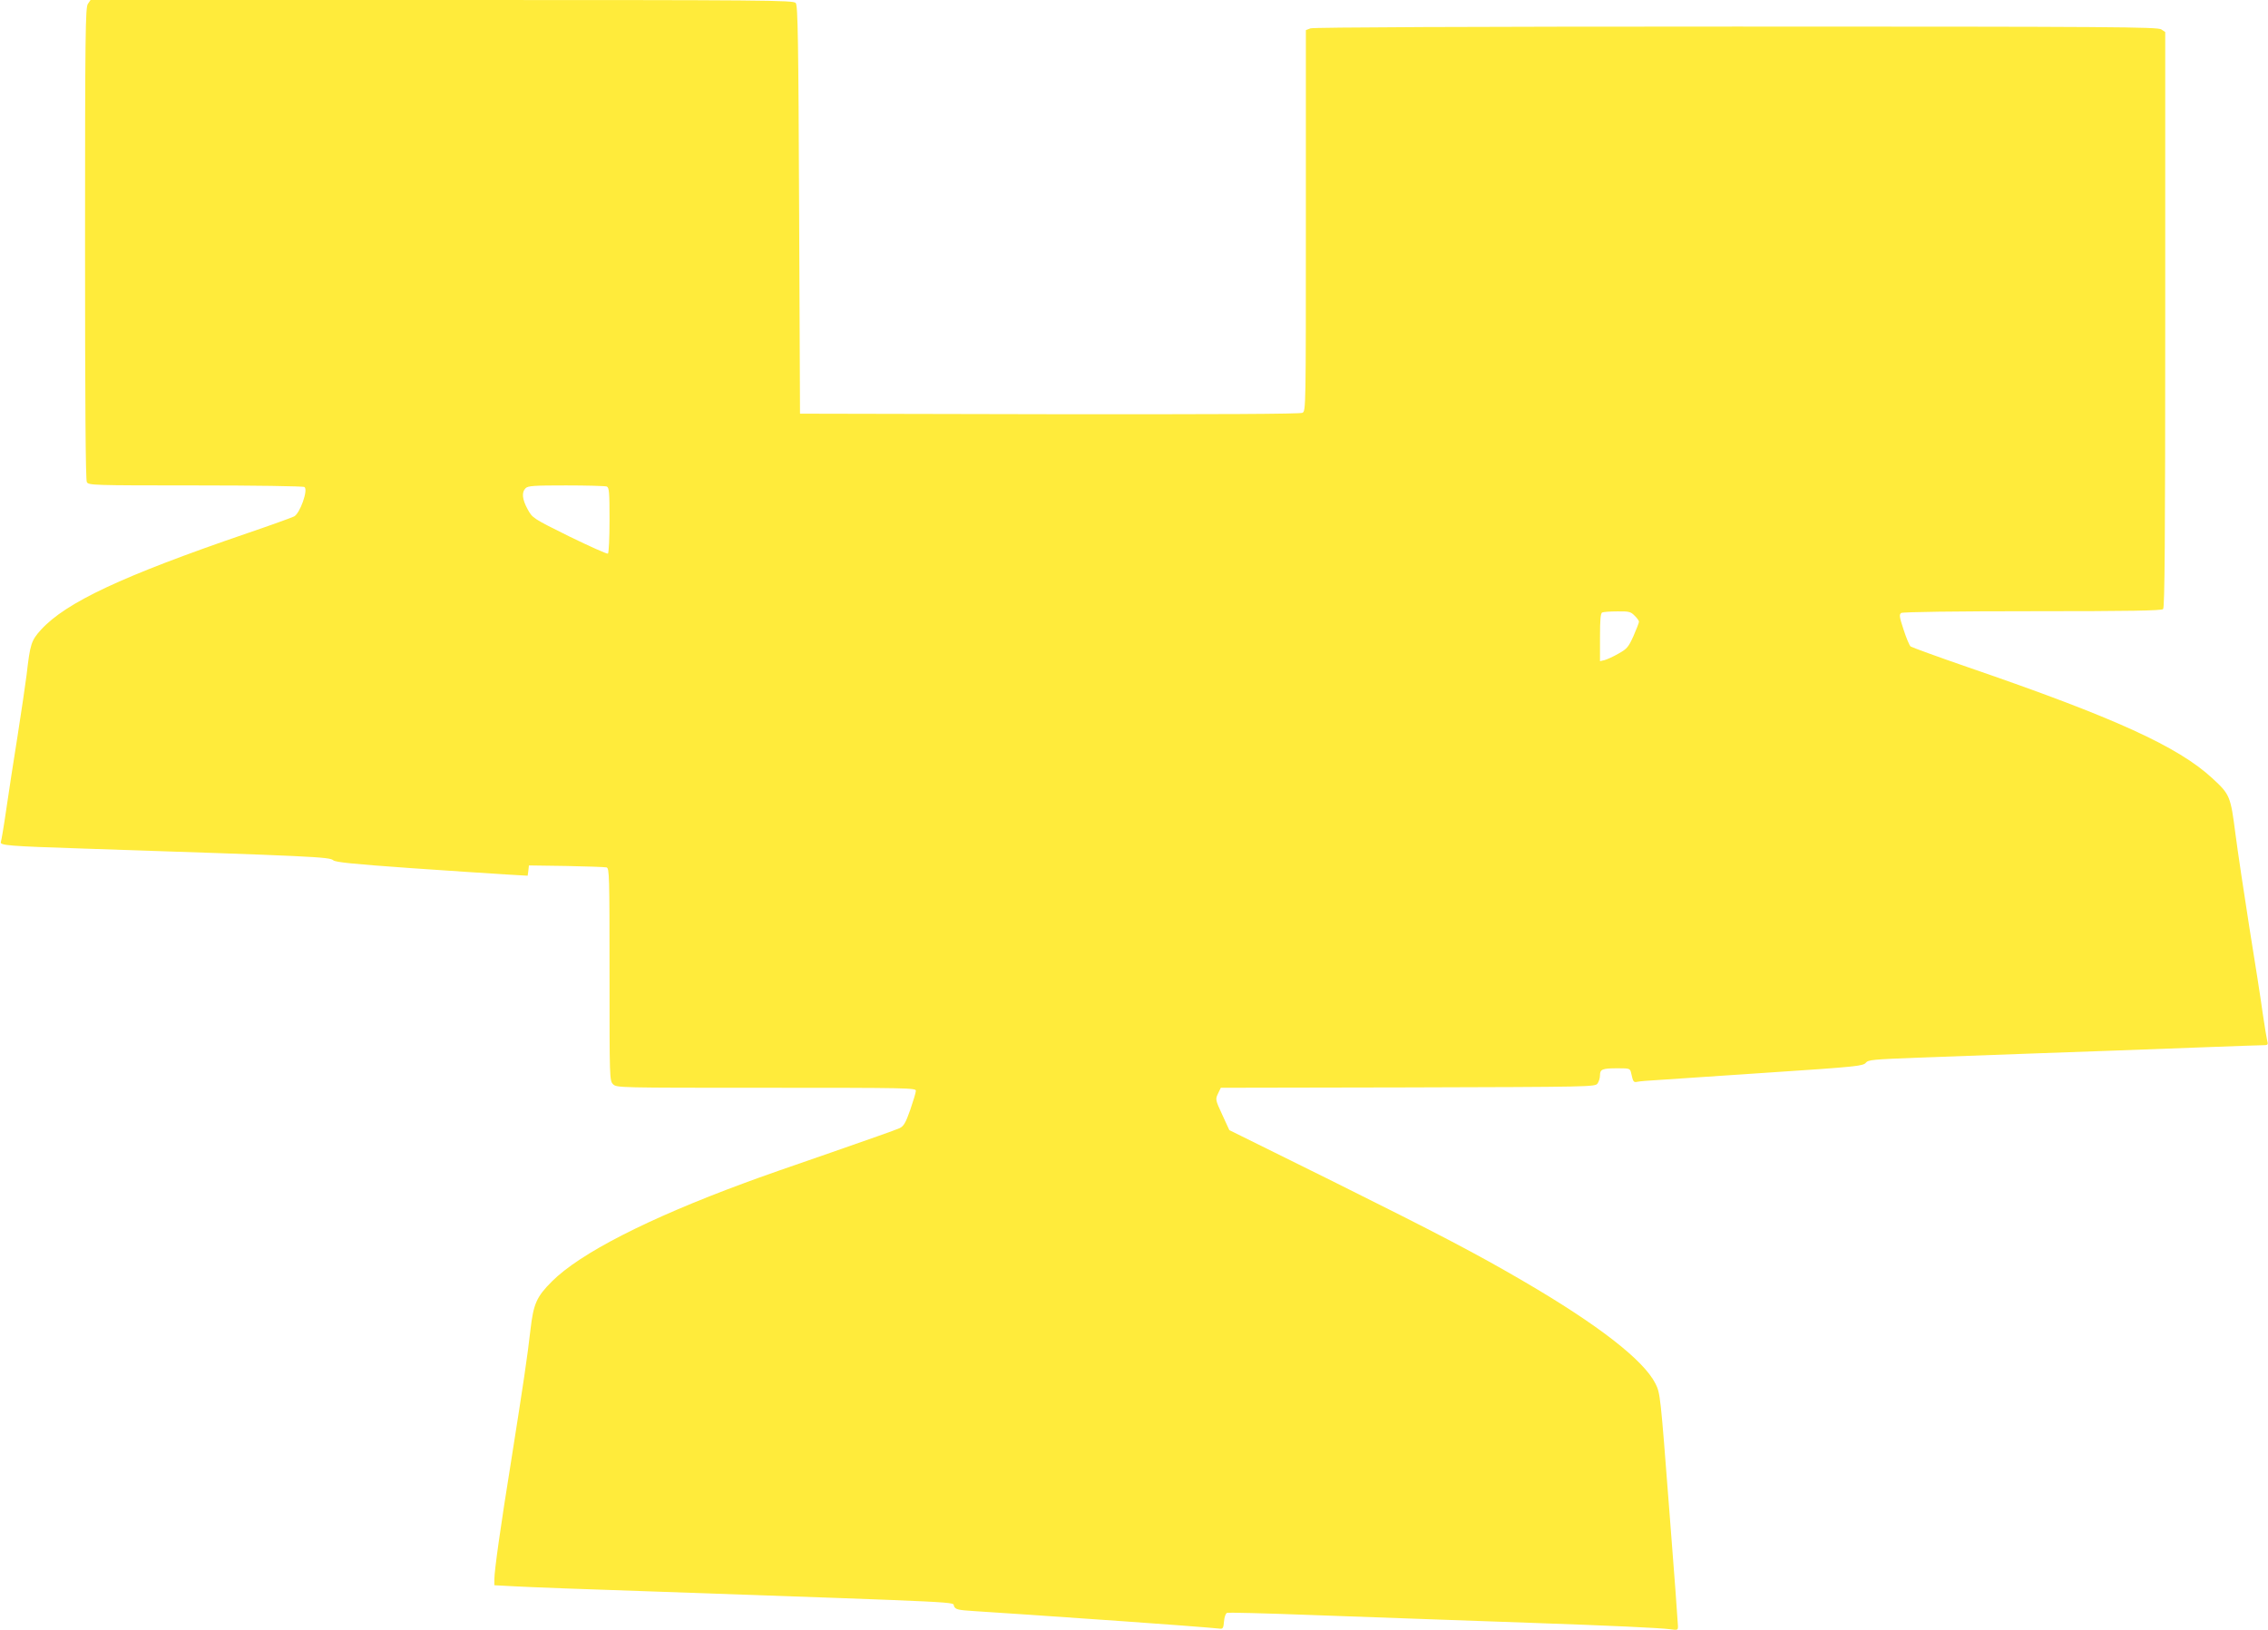 <?xml version="1.0" standalone="no"?>
<!DOCTYPE svg PUBLIC "-//W3C//DTD SVG 20010904//EN"
 "http://www.w3.org/TR/2001/REC-SVG-20010904/DTD/svg10.dtd">
<svg version="1.0" xmlns="http://www.w3.org/2000/svg"
 width="1280pt" height="920pt" viewBox="0 0 1280 920"
 preserveAspectRatio="xMidYMid meet">
<g transform="translate(0,920) scale(0.1,-0.1)"
fill="#ffeb3b" stroke="none">
<path d="M496 9178 c-14 -20 -16 -165 -16 -1351 0 -896 3 -1335 10 -1348 10
-18 28 -19 613 -19 331 0 608 -4 615 -9 23 -14 -25 -149 -58 -166 -14 -7 -133
-50 -265 -95 -707 -242 -1022 -390 -1164 -545 -55 -61 -61 -80 -81 -255 -7
-52 -29 -207 -51 -345 -22 -137 -51 -325 -64 -416 -13 -91 -27 -172 -30 -181
-8 -20 41 -24 470 -38 1300 -43 1385 -47 1406 -66 13 -11 111 -21 435 -44 231
-16 474 -32 541 -36 l121 -7 4 29 3 29 210 -3 c116 -2 218 -6 228 -8 16 -5 17
-42 17 -605 0 -586 0 -599 20 -619 20 -20 33 -20 865 -20 798 0 845 -1 844
-17 0 -10 -15 -58 -32 -108 -26 -74 -37 -92 -60 -103 -16 -8 -189 -69 -385
-137 -196 -67 -418 -145 -492 -173 -545 -201 -927 -397 -1085 -555 -87 -87
-104 -126 -121 -271 -17 -151 -41 -311 -109 -741 -61 -378 -95 -621 -95 -670
l0 -33 113 -6 c61 -4 436 -18 832 -31 1769 -62 1638 -56 1649 -81 9 -19 21
-22 115 -28 98 -6 453 -30 836 -57 178 -12 519 -38 550 -42 17 -2 20 5 23 41
2 24 9 45 17 48 7 3 208 -2 447 -11 541 -19 879 -32 1263 -45 463 -16 735 -29
788 -36 45 -6 47 -6 47 17 0 13 -22 314 -50 669 -49 637 -50 646 -77 700 -67
133 -323 332 -743 577 -267 156 -477 266 -1078 565 l-584 289 -40 87 c-39 84
-39 87 -24 119 l16 33 1056 2 c1032 3 1056 3 1070 22 8 11 14 32 14 47 0 34
14 39 101 39 67 0 69 -1 75 -28 11 -49 13 -53 36 -48 13 3 66 7 118 10 52 3
334 22 625 42 486 32 531 37 545 55 14 17 38 19 295 29 675 25 837 30 1110 40
160 6 403 15 540 20 138 5 267 10 289 10 35 0 38 2 32 23 -3 12 -15 83 -26
158 -10 75 -44 292 -75 483 -30 191 -66 430 -79 531 -27 210 -31 221 -129 311
-194 180 -554 344 -1381 628 -171 59 -316 112 -323 117 -7 6 -25 49 -40 96
-24 72 -25 85 -13 93 9 6 310 10 741 10 550 0 728 3 737 12 9 9 12 386 12
1634 l0 1623 -22 15 c-20 14 -264 16 -2400 16 -1520 0 -2386 -4 -2402 -10
l-26 -10 0 -1074 c0 -1054 0 -1076 -19 -1086 -14 -7 -469 -9 -1428 -8 l-1408
3 -5 1151 c-4 955 -7 1154 -19 1167 -12 16 -164 17 -1997 17 l-1983 0 -15 -22z
m2928 -2724 c14 -5 16 -32 16 -189 0 -103 -4 -186 -9 -190 -5 -3 -103 41 -218
97 -206 102 -208 104 -235 153 -31 57 -35 96 -12 119 13 14 48 16 229 16 117
0 220 -3 229 -6z m5801 -729 c14 -13 25 -29 25 -34 0 -6 -14 -42 -31 -81 -28
-62 -37 -73 -84 -99 -29 -17 -65 -33 -79 -37 l-26 -6 0 135 c0 99 3 137 13
140 6 3 45 6 85 6 65 1 76 -2 97 -24z"/>
</g>
</svg>
